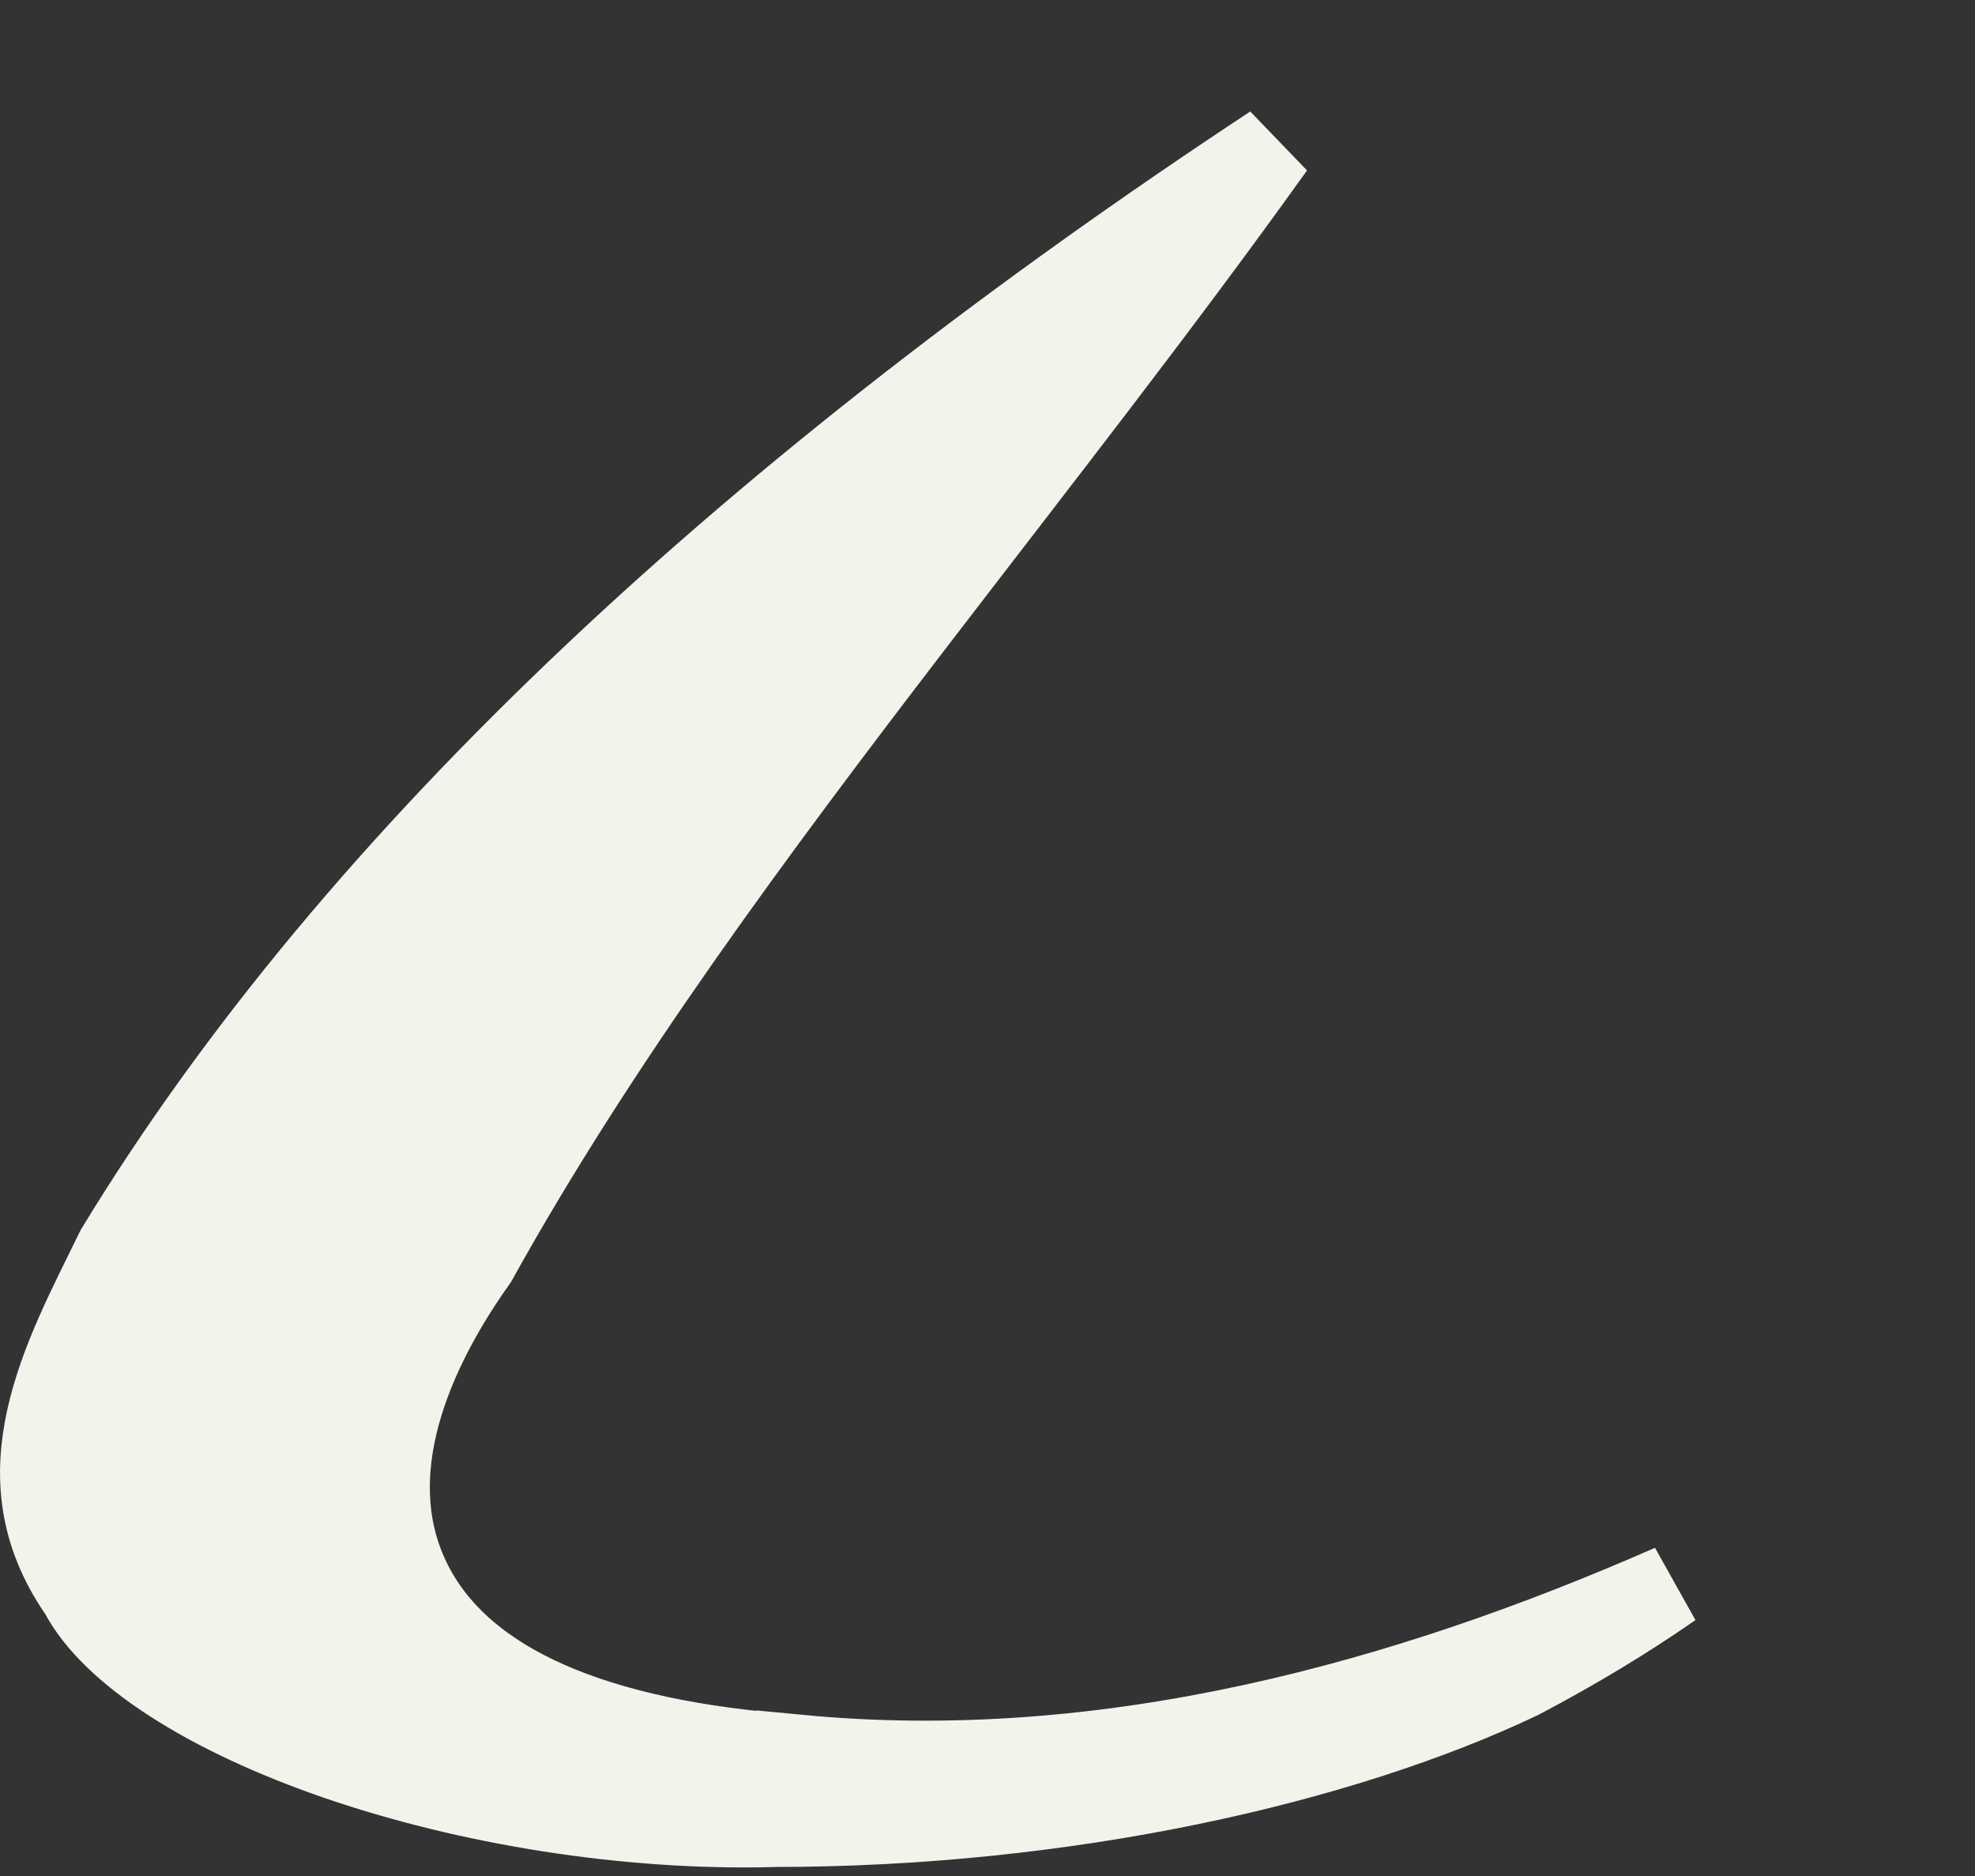 <?xml version="1.0" encoding="utf-8"?>
<svg xmlns="http://www.w3.org/2000/svg" fill="none" height="100%" overflow="visible" preserveAspectRatio="none" style="display: block;" viewBox="0 0 20 19" width="100%">
<rect x="0" y="0" width="20" height="19" fill="#333333" stroke="none"/>
<path d="M12.893 1.481C11.736 3.098 10.488 4.687 9.266 6.281C7.625 8.42 6.034 10.566 4.817 12.76C4.048 13.842 3.644 15.043 4.167 16.055C4.687 17.062 6.01 17.644 8.081 17.788V17.787C11.232 18.09 14.267 17.231 16.929 16.062C16.468 16.382 15.957 16.693 15.388 16.992C13.586 17.85 10.809 18.487 7.844 18.487L7.833 18.488C6.329 18.527 4.733 18.261 3.423 17.811C2.768 17.585 2.195 17.318 1.744 17.026C1.288 16.732 0.984 16.43 0.831 16.15L0.821 16.132L0.809 16.113C0.399 15.518 0.36 14.943 0.484 14.374C0.614 13.783 0.911 13.225 1.188 12.658C3.628 8.644 7.713 4.898 12.893 1.481Z" fill="#F3F3EC" id="Vector" stroke="#F3F3EC" stroke-width="0.843"/>
</svg>